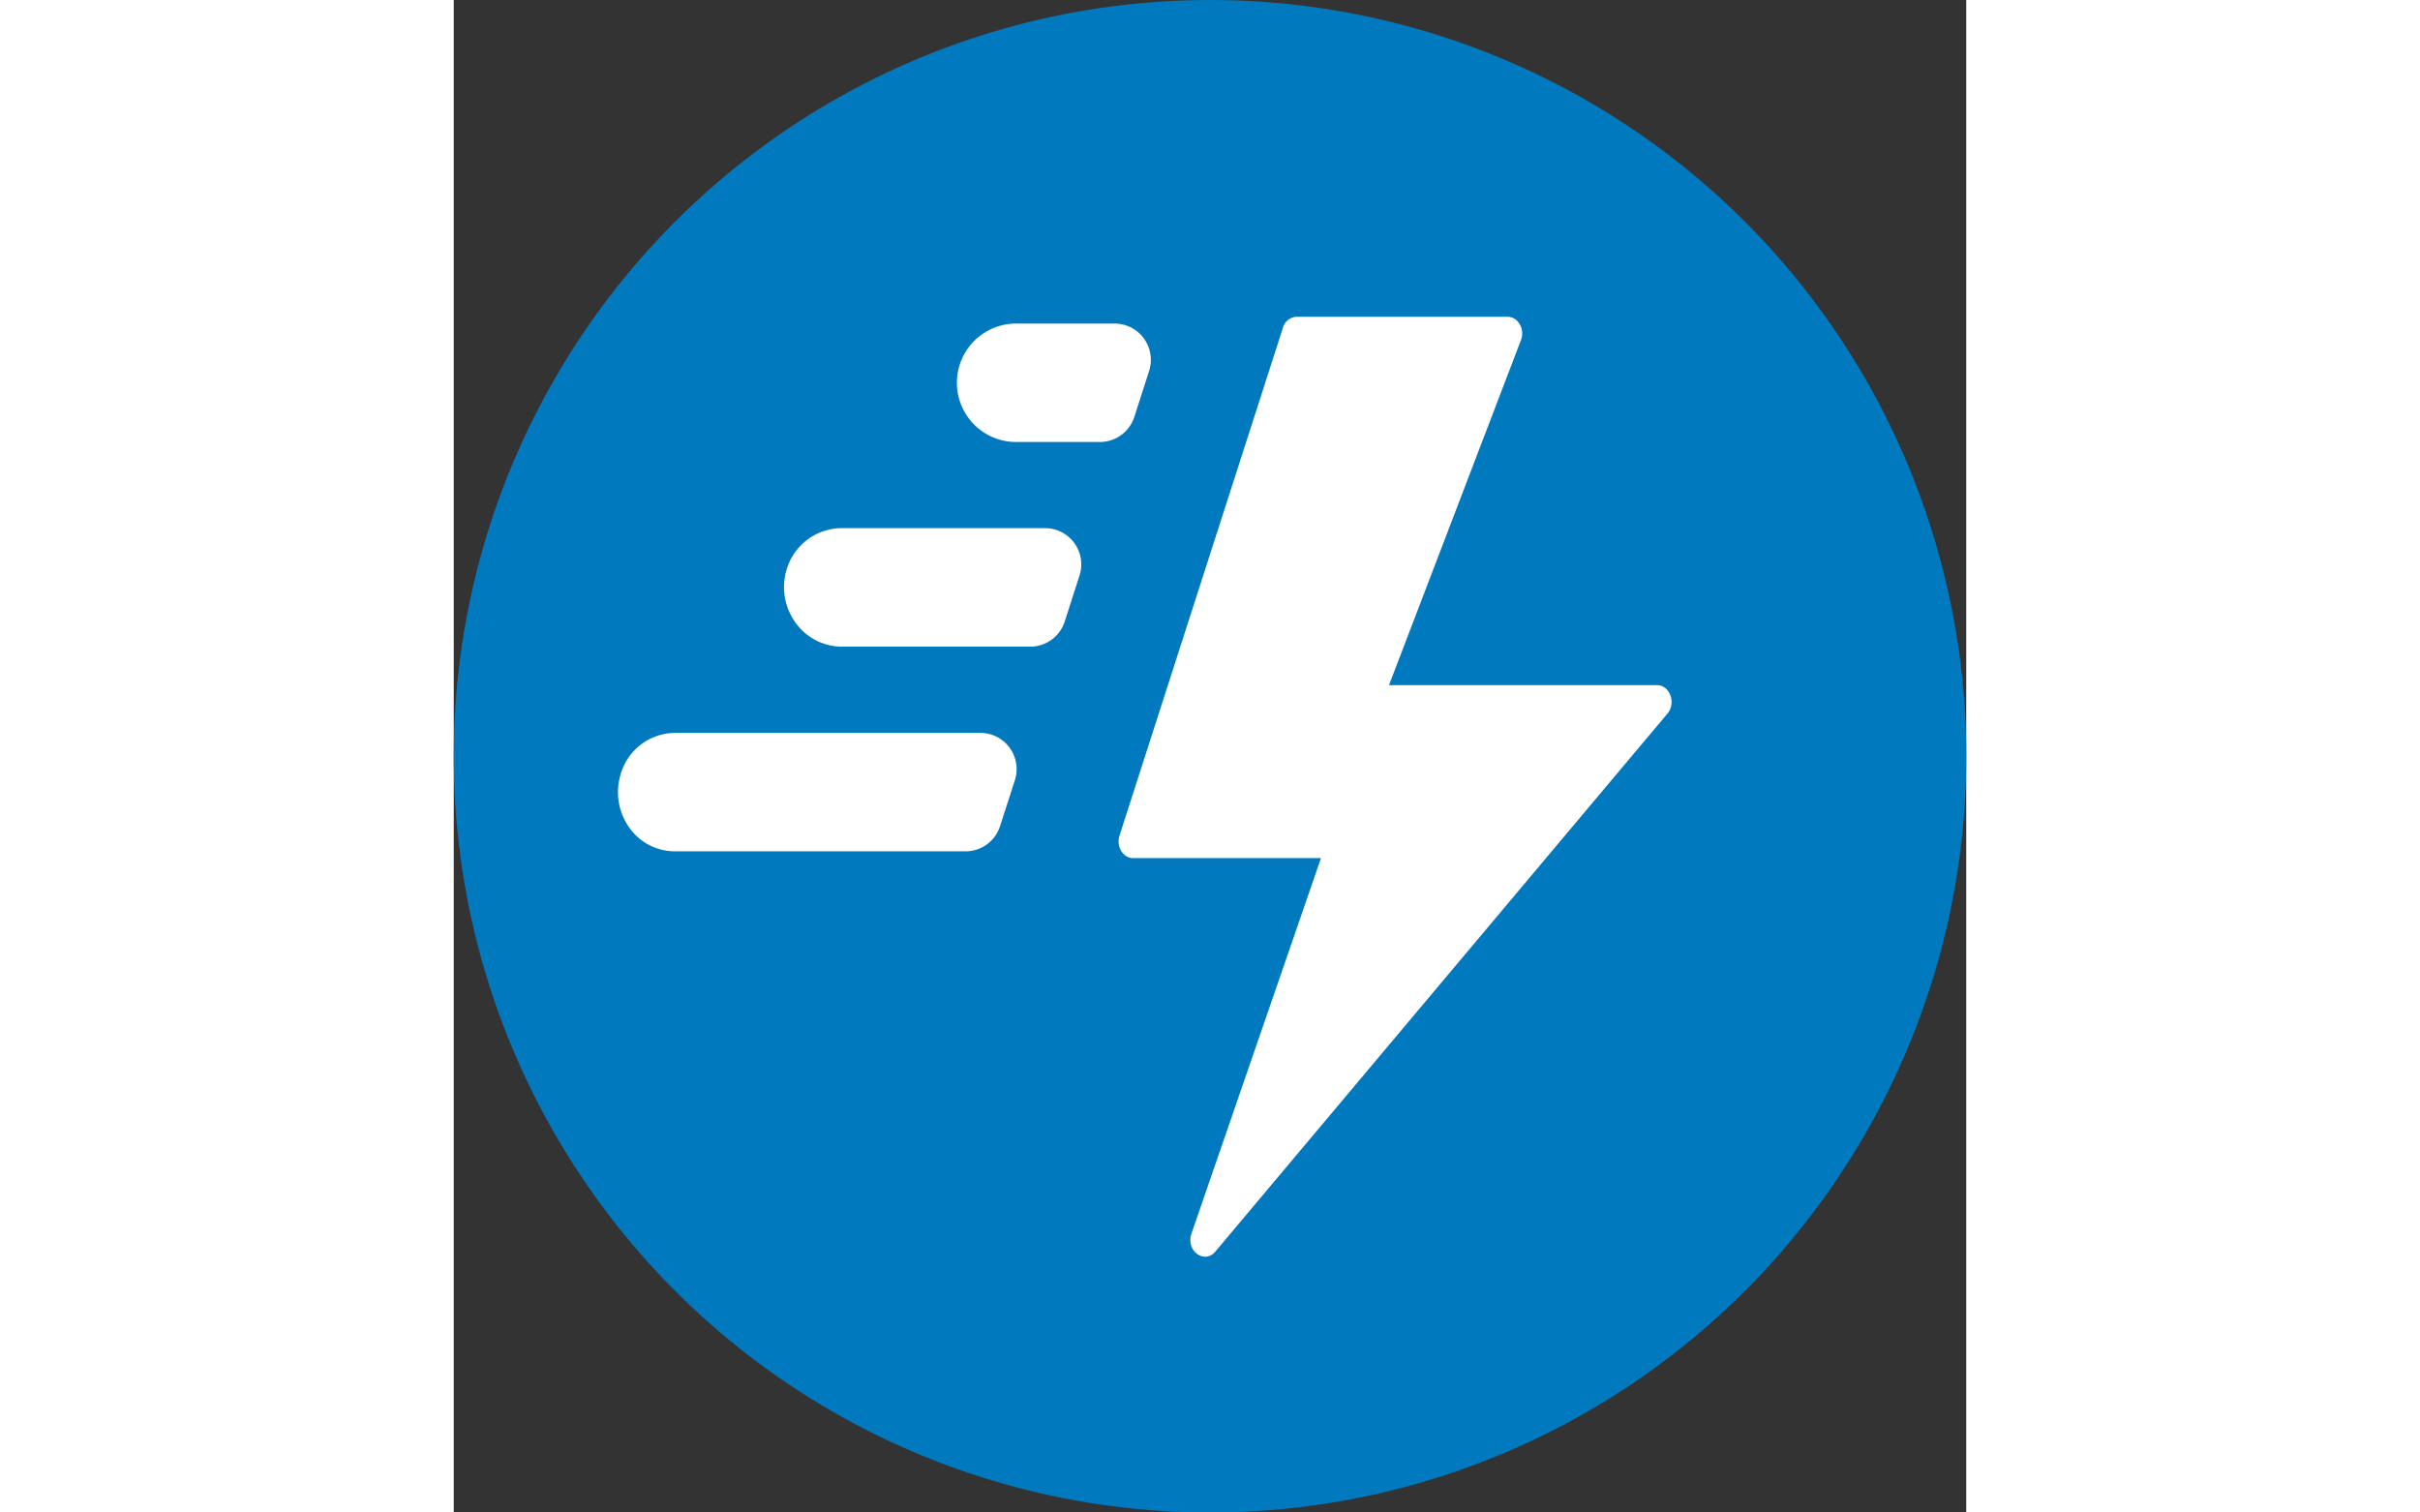<svg xmlns="http://www.w3.org/2000/svg" viewBox="0 0 322.55 322.55" height="30" width="48"><rect x="0" y="0" width="322.55" height="322.55" fill="#333333" stroke="none"/><defs><style>.cls-1{fill:#0079BF}</style></defs><g id="Layer_2" data-name="Layer 2"><g id="Layer_1-2" data-name="Layer 1"><circle cx="161.28" cy="161.28" r="161.28" class="cls-1"></circle><path fill="#fff" d="M144.89 183c-2.17 0-3.66-2.48-2.91-4.82l34.85-108.29a3.15 3.15 0 0 1 2.91-2.33h45c2.25 0 3.75 2.66 2.84 5l-28.13 73.55h57.15c2.74 0 4.14 3.8 2.23 6.07l-96.4 114.71c-2.36 2.82-6.36-.17-5.11-3.81L184.94 183ZM47.14 181.55a11.86 11.86 0 0 1-9.57-4.87 13 13 0 0 1-2-11.46 12.12 12.12 0 0 1 11.59-8.92h65.14a7.72 7.72 0 0 1 7.36 10.1l-3.16 9.79a7.71 7.71 0 0 1-7.35 5.36ZM82.79 137.9a12.13 12.13 0 0 1-9.82-5 12.94 12.94 0 0 1-2-11.38 12.31 12.31 0 0 1 11.78-8.89h43.34a7.73 7.73 0 0 1 7.36 10.1l-3.15 9.79a7.71 7.71 0 0 1-7.3 5.38ZM119.93 94.26a12.63 12.63 0 0 1 0-25.26h21a7.74 7.74 0 0 1 7.36 10.11l-3.15 9.79a7.72 7.72 0 0 1-7.36 5.36Z"></path></g></g></svg>
